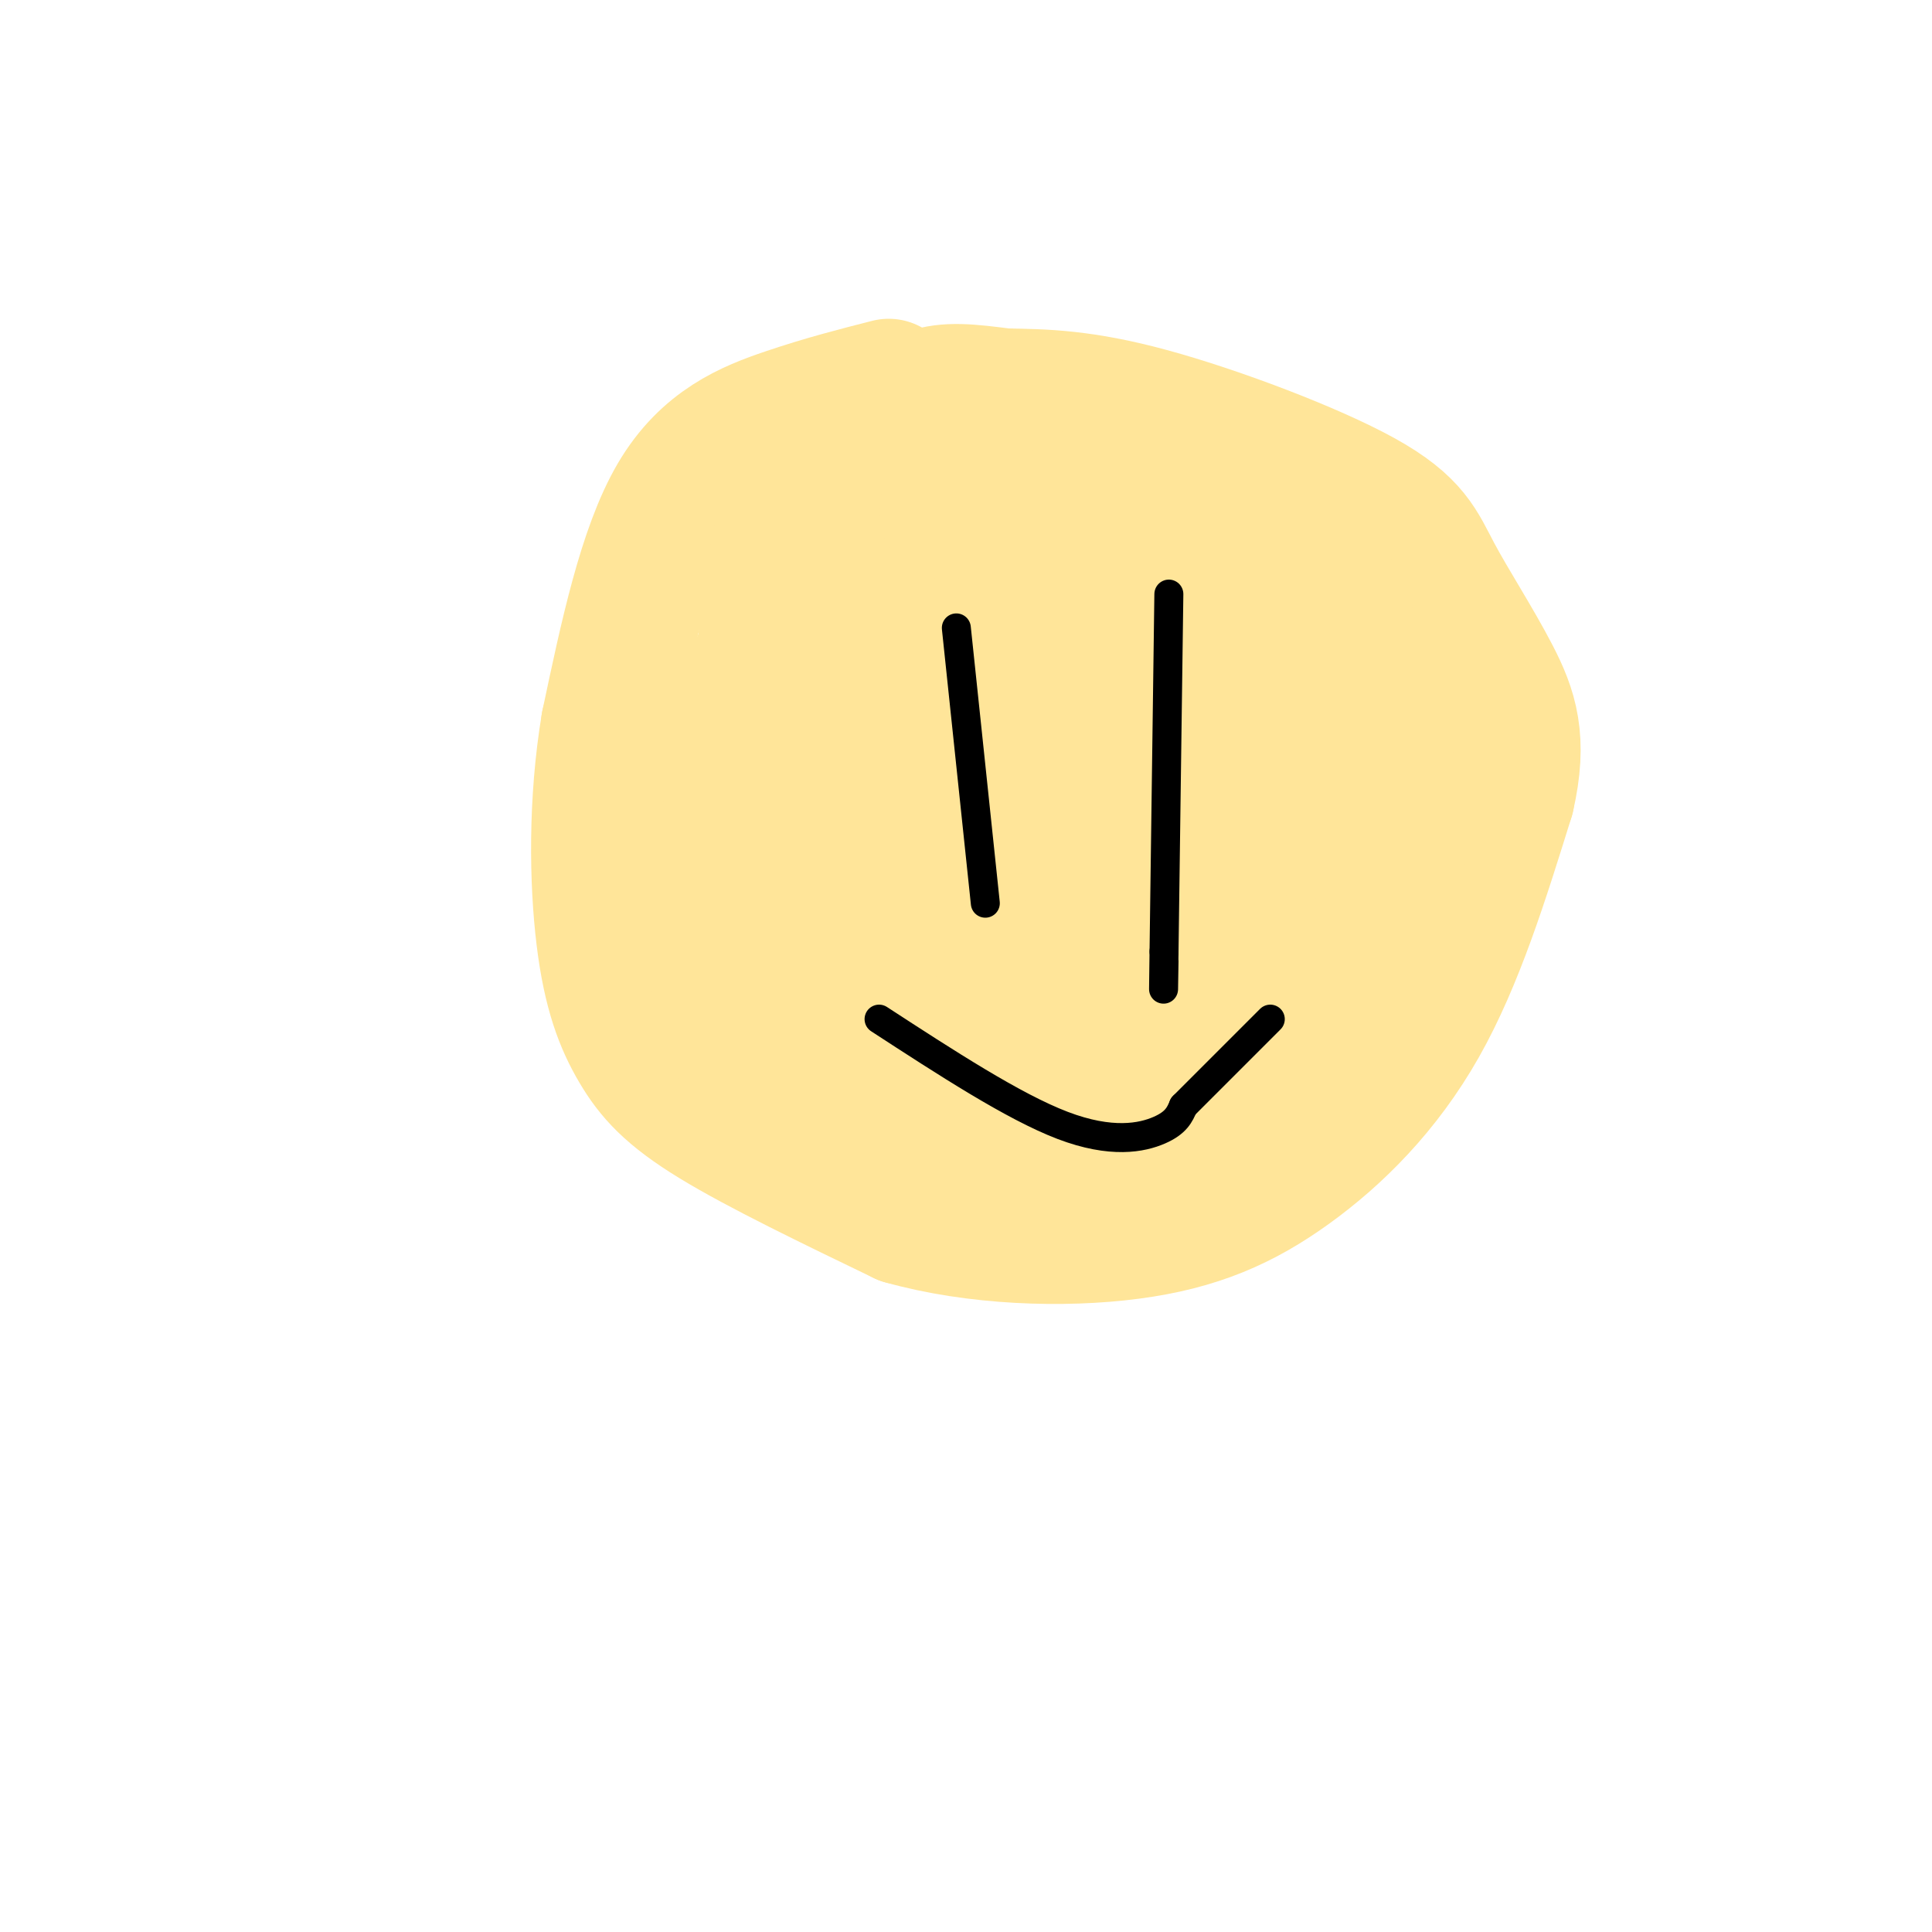 <svg viewBox='0 0 400 400' version='1.1' xmlns='http://www.w3.org/2000/svg' xmlns:xlink='http://www.w3.org/1999/xlink'><g fill='none' stroke='rgb(255,229,153)' stroke-width='28' stroke-linecap='round' stroke-linejoin='round'><path d='M184,80c-6.622,1.689 -13.244,3.378 -21,6c-7.756,2.622 -16.644,6.178 -23,17c-6.356,10.822 -10.178,28.911 -14,47'/><path d='M126,150c-2.686,16.018 -2.400,32.561 -1,44c1.400,11.439 3.915,17.772 7,23c3.085,5.228 6.738,9.351 16,15c9.262,5.649 24.131,12.825 39,20'/><path d='M187,252c15.051,4.233 33.179,4.815 47,3c13.821,-1.815 23.337,-6.027 33,-13c9.663,-6.973 19.475,-16.707 27,-30c7.525,-13.293 12.762,-30.147 18,-47'/><path d='M312,165c2.752,-11.850 0.632,-17.974 -3,-25c-3.632,-7.026 -8.778,-14.956 -12,-21c-3.222,-6.044 -4.521,-10.204 -15,-16c-10.479,-5.796 -30.137,-13.227 -44,-17c-13.863,-3.773 -21.932,-3.886 -30,-4'/><path d='M208,82c-7.645,-0.985 -11.759,-1.446 -16,0c-4.241,1.446 -8.611,4.800 -14,7c-5.389,2.200 -11.797,3.246 -16,21c-4.203,17.754 -6.201,52.215 -5,71c1.201,18.785 5.600,21.892 10,25'/><path d='M167,206c4.789,7.389 11.763,13.360 20,17c8.237,3.640 17.738,4.948 27,2c9.262,-2.948 18.285,-10.153 28,-23c9.715,-12.847 20.121,-31.335 24,-41c3.879,-9.665 1.232,-10.508 -1,-13c-2.232,-2.492 -4.048,-6.632 -9,-11c-4.952,-4.368 -13.039,-8.965 -25,-13c-11.961,-4.035 -27.797,-7.510 -37,-9c-9.203,-1.490 -11.772,-0.997 -14,0c-2.228,0.997 -4.114,2.499 -6,4'/><path d='M174,119c-2.842,2.102 -6.947,5.359 -11,10c-4.053,4.641 -8.056,10.668 -10,21c-1.944,10.332 -1.831,24.968 -2,32c-0.169,7.032 -0.622,6.460 1,10c1.622,3.540 5.319,11.194 9,16c3.681,4.806 7.345,6.766 11,9c3.655,2.234 7.301,4.741 10,1c2.699,-3.741 4.452,-13.732 5,-23c0.548,-9.268 -0.107,-17.815 0,-22c0.107,-4.185 0.977,-4.008 -4,-5c-4.977,-0.992 -15.802,-3.152 -21,-3c-5.198,0.152 -4.771,2.615 -4,8c0.771,5.385 1.885,13.693 3,22'/><path d='M161,195c0.879,5.031 1.577,6.609 8,9c6.423,2.391 18.571,5.596 26,7c7.429,1.404 10.139,1.006 17,-3c6.861,-4.006 17.872,-11.619 23,-17c5.128,-5.381 4.371,-8.529 3,-14c-1.371,-5.471 -3.358,-13.267 -6,-19c-2.642,-5.733 -5.940,-9.405 -11,-13c-5.060,-3.595 -11.881,-7.112 -17,-8c-5.119,-0.888 -8.537,0.853 -11,0c-2.463,-0.853 -3.971,-4.302 -5,5c-1.029,9.302 -1.578,31.354 -2,40c-0.422,8.646 -0.715,3.886 3,4c3.715,0.114 11.439,5.103 15,3c3.561,-2.103 2.959,-11.297 2,-19c-0.959,-7.703 -2.274,-13.915 -7,-17c-4.726,-3.085 -12.863,-3.042 -21,-3'/><path d='M178,150c-8.676,5.786 -19.865,21.750 -25,34c-5.135,12.250 -4.216,20.784 -4,25c0.216,4.216 -0.271,4.112 5,5c5.271,0.888 16.298,2.766 22,3c5.702,0.234 6.077,-1.176 8,-6c1.923,-4.824 5.395,-13.060 4,-20c-1.395,-6.940 -7.655,-12.582 -15,-16c-7.345,-3.418 -15.773,-4.612 -20,-2c-4.227,2.612 -4.253,9.029 -3,16c1.253,6.971 3.785,14.497 7,19c3.215,4.503 7.114,5.983 12,7c4.886,1.017 10.758,1.572 15,2c4.242,0.428 6.852,0.731 16,-2c9.148,-2.731 24.833,-8.495 34,-14c9.167,-5.505 11.814,-10.751 13,-14c1.186,-3.249 0.910,-4.500 0,-5c-0.910,-0.500 -2.455,-0.250 -4,0'/><path d='M243,182c-2.108,0.224 -5.376,0.783 -10,5c-4.624,4.217 -10.602,12.091 -15,19c-4.398,6.909 -7.216,12.853 0,16c7.216,3.147 24.467,3.495 33,3c8.533,-0.495 8.348,-1.835 10,-4c1.652,-2.165 5.142,-5.157 8,-9c2.858,-3.843 5.086,-8.537 3,-11c-2.086,-2.463 -8.486,-2.696 -17,2c-8.514,4.696 -19.143,14.322 -23,19c-3.857,4.678 -0.941,4.407 0,5c0.941,0.593 -0.091,2.049 5,2c5.091,-0.049 16.305,-1.603 23,-3c6.695,-1.397 8.871,-2.638 12,-7c3.129,-4.362 7.211,-11.846 8,-17c0.789,-5.154 -1.716,-7.980 -4,-11c-2.284,-3.020 -4.346,-6.236 -11,-9c-6.654,-2.764 -17.901,-5.075 -27,-3c-9.099,2.075 -16.049,8.538 -23,15'/><path d='M215,194c-4.795,2.837 -5.282,2.428 -6,8c-0.718,5.572 -1.665,17.124 -1,23c0.665,5.876 2.944,6.075 9,7c6.056,0.925 15.889,2.574 24,1c8.111,-1.574 14.500,-6.372 18,-12c3.500,-5.628 4.110,-12.087 -1,-17c-5.110,-4.913 -15.939,-8.282 -26,-8c-10.061,0.282 -19.355,4.214 -24,10c-4.645,5.786 -4.643,13.425 -5,18c-0.357,4.575 -1.073,6.087 4,8c5.073,1.913 15.934,4.229 26,1c10.066,-3.229 19.337,-12.002 25,-18c5.663,-5.998 7.717,-9.219 10,-13c2.283,-3.781 4.794,-8.121 6,-18c1.206,-9.879 1.107,-25.298 1,-33c-0.107,-7.702 -0.221,-7.689 -4,-10c-3.779,-2.311 -11.223,-6.946 -19,-9c-7.777,-2.054 -15.889,-1.527 -24,-1'/><path d='M228,131c-4.372,-0.678 -3.302,-1.874 -3,0c0.302,1.874 -0.164,6.818 0,10c0.164,3.182 0.956,4.604 4,8c3.044,3.396 8.338,8.767 12,12c3.662,3.233 5.690,4.328 13,4c7.310,-0.328 19.900,-2.079 26,-4c6.100,-1.921 5.710,-4.013 6,-7c0.290,-2.987 1.261,-6.871 1,-11c-0.261,-4.129 -1.753,-8.505 -4,-12c-2.247,-3.495 -5.251,-6.111 -11,-9c-5.749,-2.889 -14.245,-6.052 -21,-7c-6.755,-0.948 -11.769,0.319 -15,0c-3.231,-0.319 -4.677,-2.223 -7,12c-2.323,14.223 -5.522,44.575 -3,57c2.522,12.425 10.764,6.923 16,4c5.236,-2.923 7.465,-3.268 11,-8c3.535,-4.732 8.375,-13.851 10,-23c1.625,-9.149 0.036,-18.328 -4,-24c-4.036,-5.672 -10.518,-7.836 -17,-10'/><path d='M242,123c-13.646,-2.861 -39.262,-5.013 -51,-5c-11.738,0.013 -9.598,2.190 -9,5c0.598,2.810 -0.346,6.253 0,8c0.346,1.747 1.980,1.797 5,2c3.020,0.203 7.424,0.559 10,-2c2.576,-2.559 3.323,-8.034 4,-13c0.677,-4.966 1.285,-9.424 -1,-12c-2.285,-2.576 -7.461,-3.270 -11,-3c-3.539,0.270 -5.440,1.506 2,7c7.440,5.494 24.220,15.247 41,25'/><path d='M232,135c16.145,10.657 36.009,24.801 45,30c8.991,5.199 7.109,1.454 8,10c0.891,8.546 4.556,29.382 5,23c0.444,-6.382 -2.334,-39.983 -5,-54c-2.666,-14.017 -5.221,-8.450 -9,-8c-3.779,0.450 -8.784,-4.217 -11,-3c-2.216,1.217 -1.643,8.316 -1,12c0.643,3.684 1.357,3.951 4,6c2.643,2.049 7.213,5.879 10,4c2.787,-1.879 3.789,-9.467 3,-15c-0.789,-5.533 -3.368,-9.009 -9,-13c-5.632,-3.991 -14.316,-8.495 -23,-13'/><path d='M249,114c-10.623,-3.704 -25.679,-6.462 -32,-4c-6.321,2.462 -3.906,10.146 -2,12c1.906,1.854 3.305,-2.122 2,-6c-1.305,-3.878 -5.313,-7.660 -9,-10c-3.687,-2.340 -7.053,-3.240 -9,-3c-1.947,0.240 -2.473,1.620 -3,3'/></g>
<g fill='none' stroke='rgb(0,0,0)' stroke-width='6' stroke-linecap='round' stroke-linejoin='round'><path d='M198,130c0.000,0.000 6.000,57.000 6,57'/><path d='M242,123c0.000,0.000 -1.000,74.000 -1,74'/><path d='M241,197c-0.167,12.667 -0.083,7.333 0,2'/><path d='M182,211c13.933,9.067 27.867,18.133 38,22c10.133,3.867 16.467,2.533 20,1c3.533,-1.533 4.267,-3.267 5,-5'/><path d='M245,229c3.833,-3.833 10.917,-10.917 18,-18'/></g>
</svg>